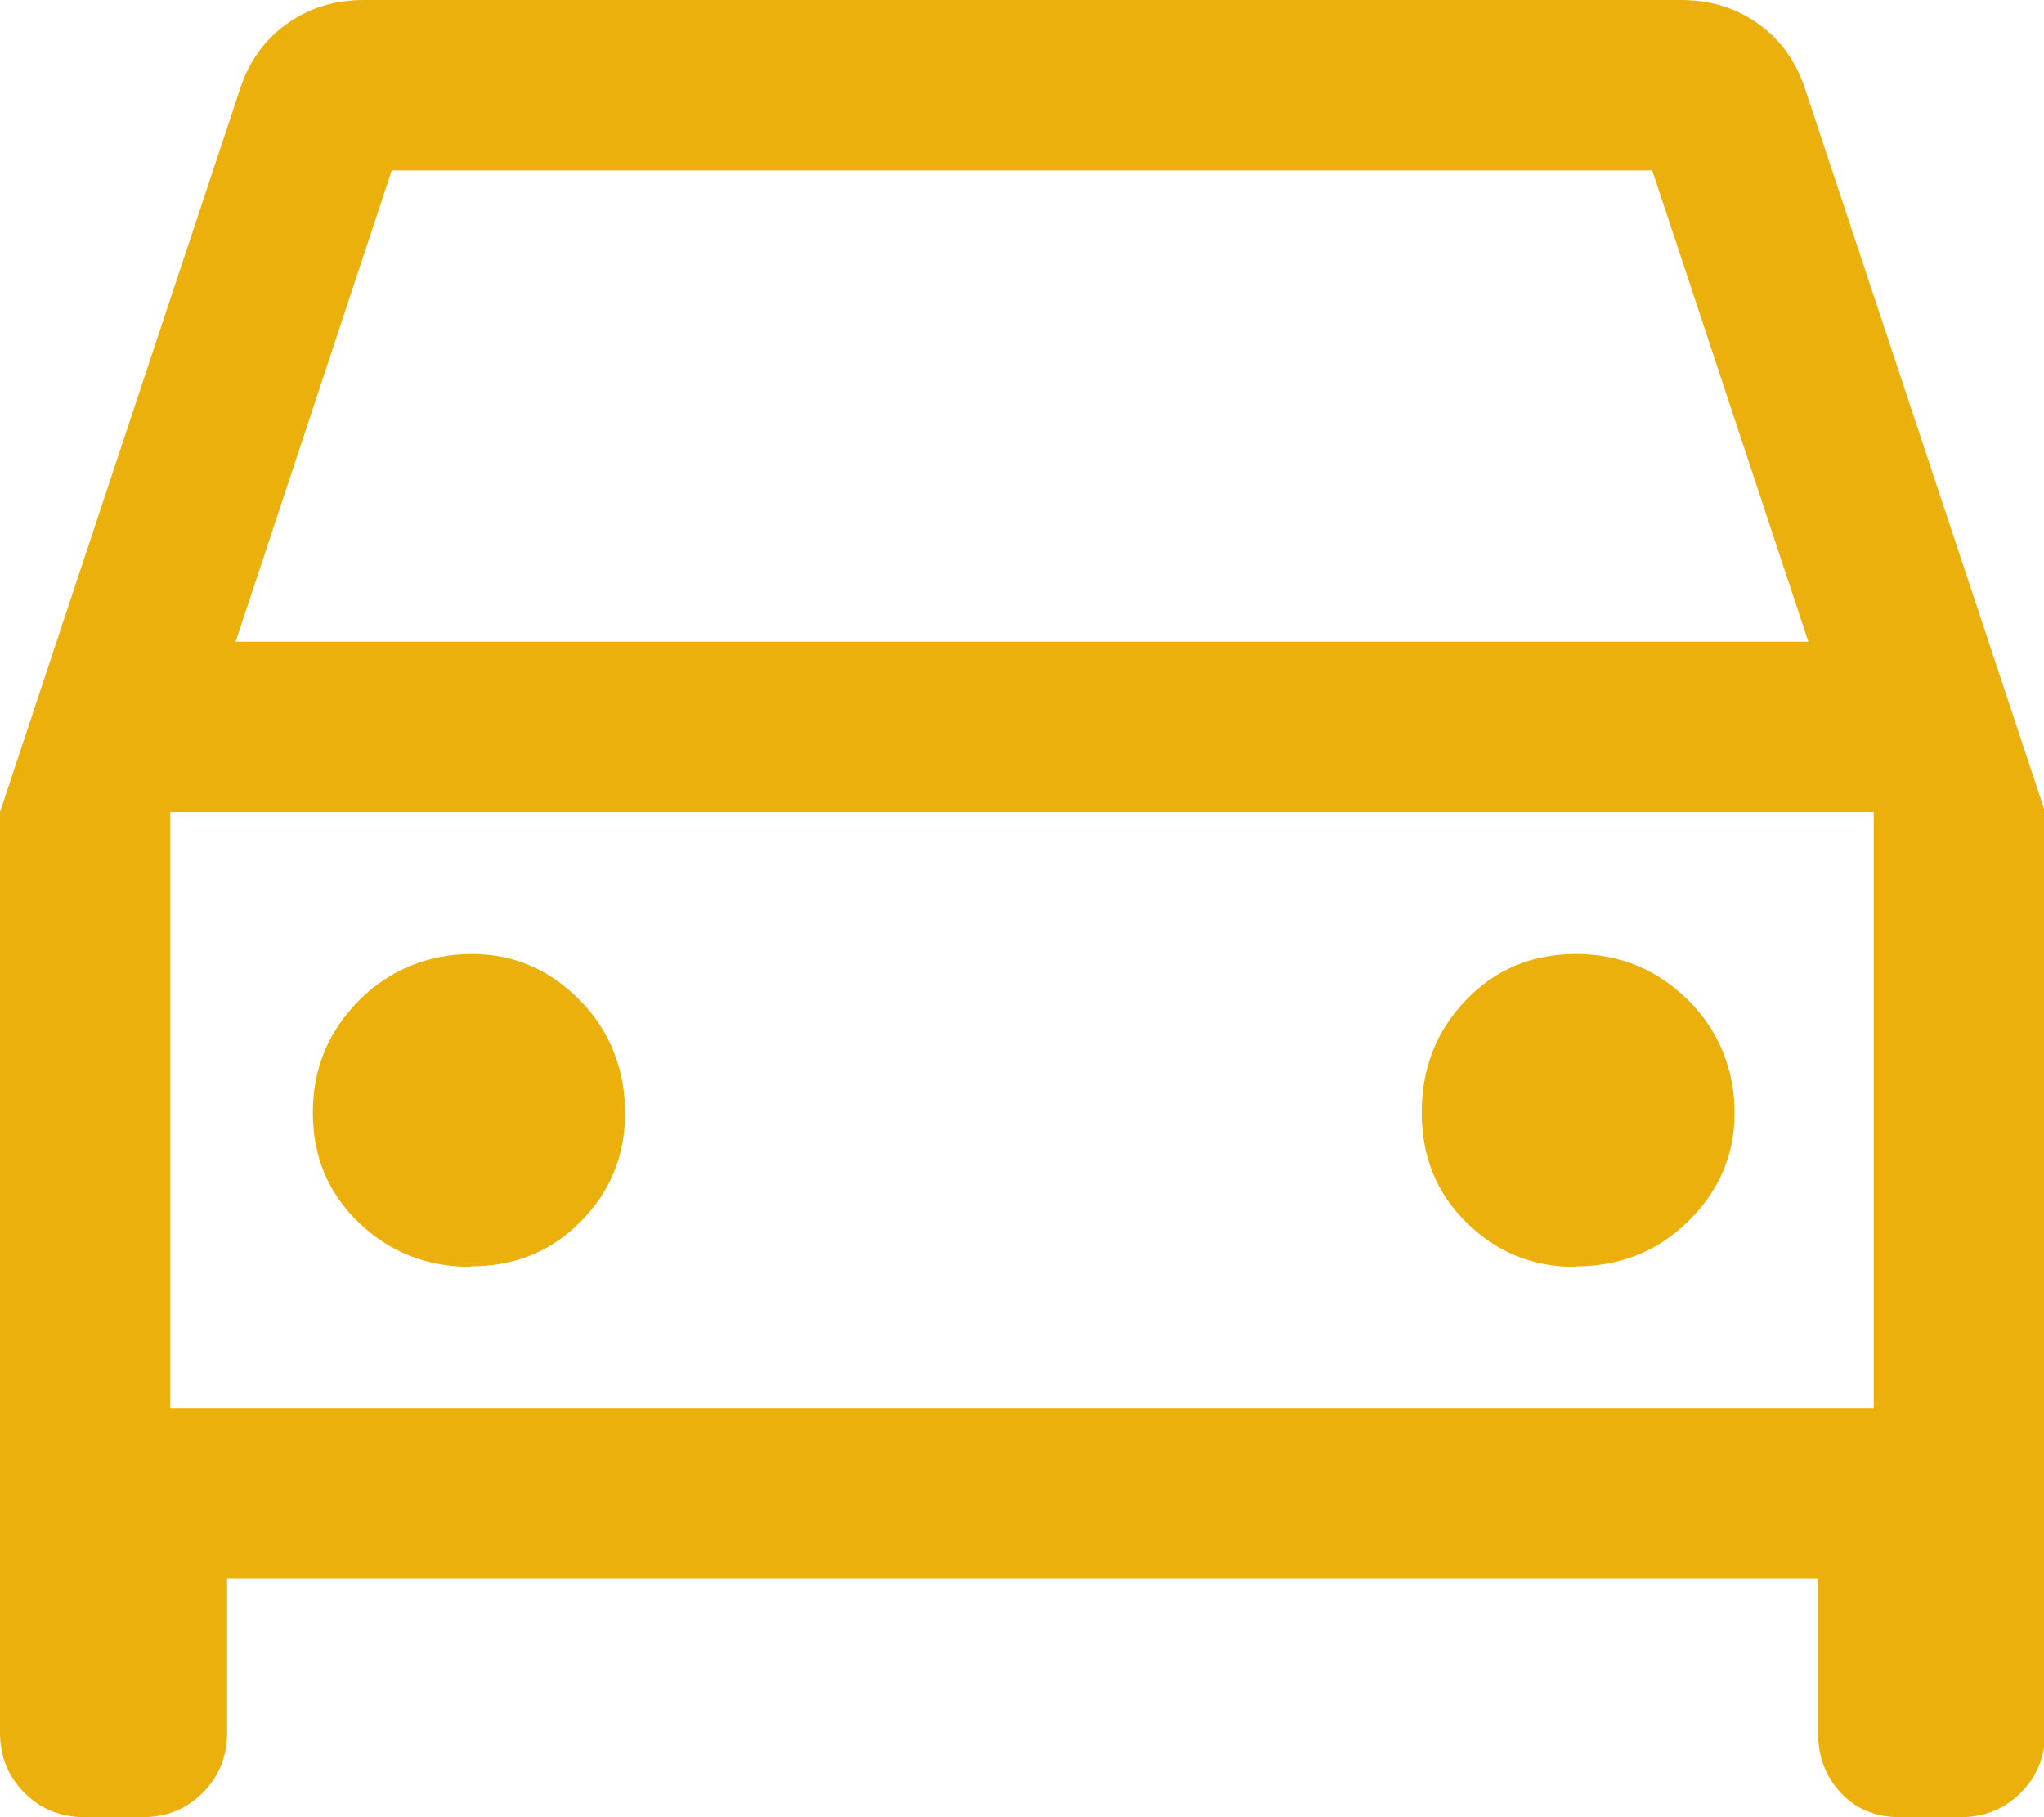 <svg xmlns="http://www.w3.org/2000/svg" id="Capa_2" viewBox="0 0 36 32"><defs><style>.cls-1{fill:#ecb00d;}</style></defs><g id="Capa_1-2"><path class="cls-1" d="m1.5,32c-.43,0-.78-.14-1.07-.43-.29-.29-.43-.64-.43-1.07V14.3L4.25,1.5c.17-.47.44-.83.83-1.1s.83-.4,1.33-.4h23.2c.5,0,.94.13,1.33.4s.66.63.83,1.1l4.25,12.8v16.2c0,.43-.14.78-.43,1.07-.29.29-.64.43-1.07.43h-1.05c-.43,0-.78-.14-1.05-.43-.27-.29-.4-.64-.4-1.07v-2.7H4v2.7c0,.43-.14.78-.43,1.07-.29.29-.64.43-1.07.43h-1Zm2.65-20.7h27.7l-2.75-8.3H6.9l-2.75,8.3Zm-1.15,3v10.5-10.5Zm5.29,8c.77,0,1.42-.26,1.94-.79s.78-1.16.78-1.91-.26-1.44-.79-1.98c-.53-.54-1.16-.82-1.91-.82s-1.44.27-1.98.81c-.54.54-.82,1.2-.82,1.98s.27,1.42.81,1.94c.54.52,1.2.78,1.98.78Zm19.46,0c.78,0,1.44-.26,1.98-.79.54-.53.82-1.16.82-1.91s-.27-1.44-.81-1.98c-.54-.54-1.2-.82-1.98-.82s-1.42.27-1.94.81c-.52.54-.78,1.2-.78,1.98s.26,1.42.79,1.94,1.16.78,1.91.78Zm-24.75,2.5h30v-10.5H3v10.5Z"></path></g></svg>